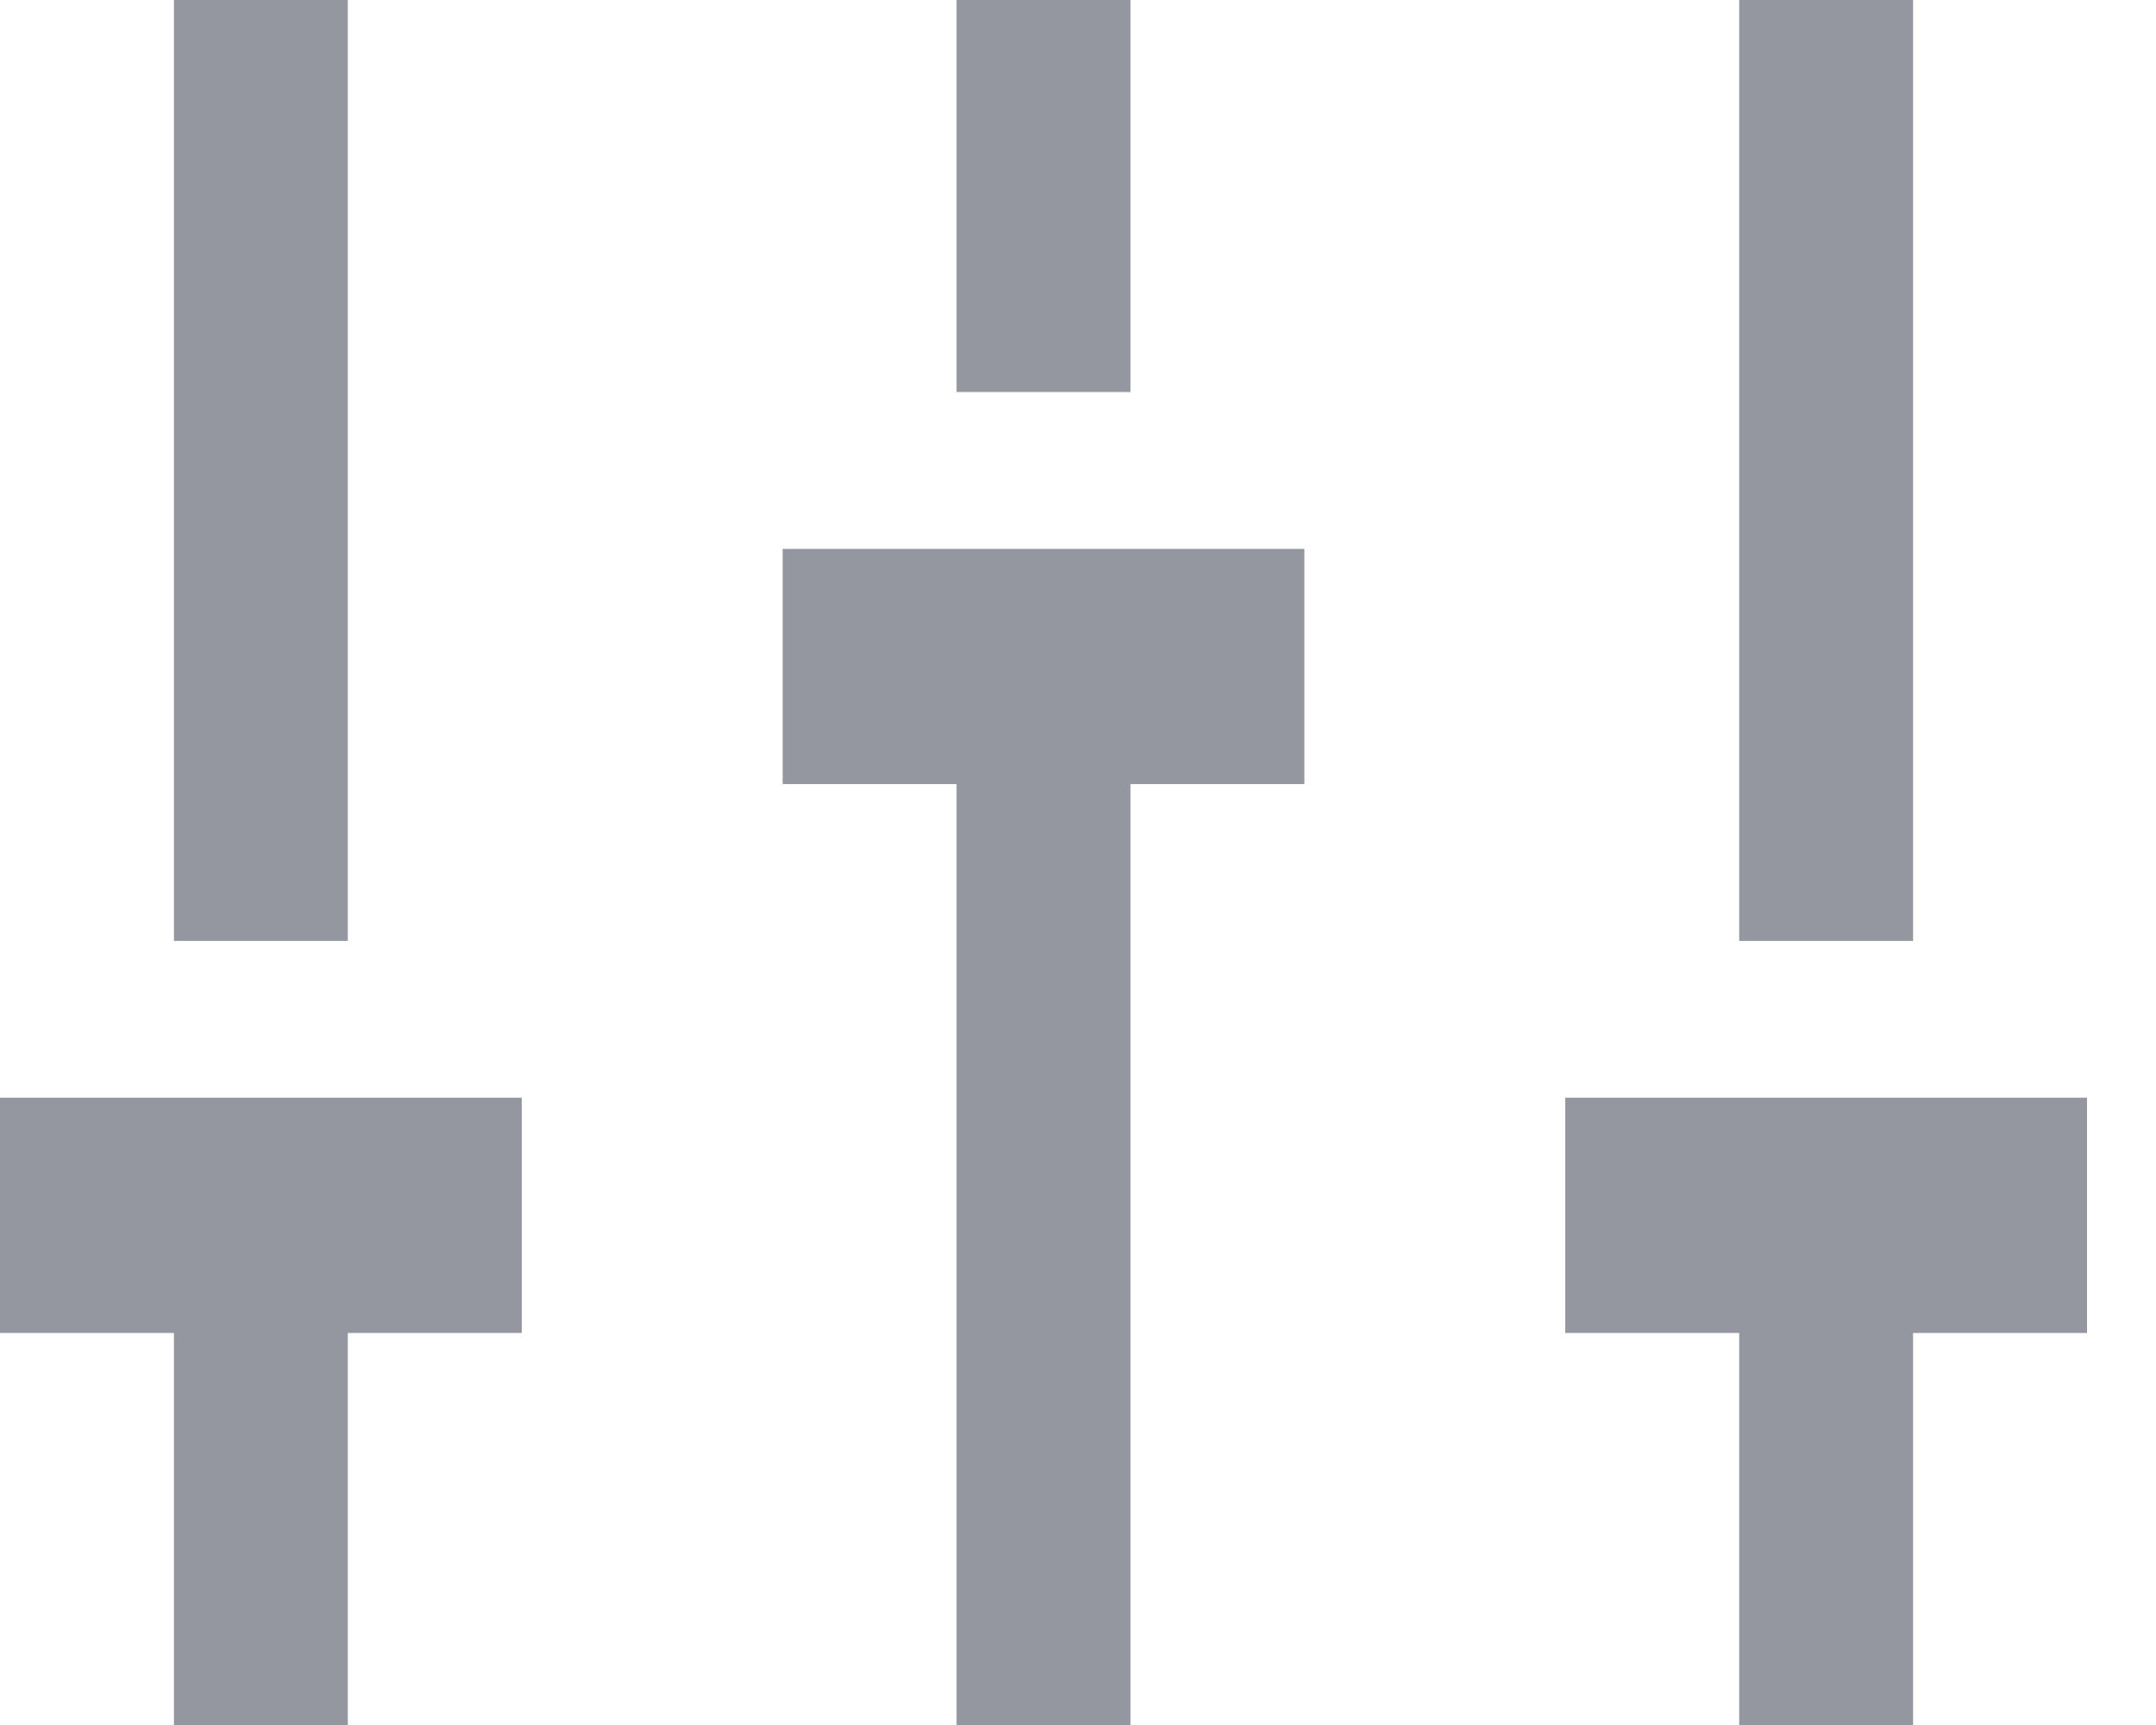 <?xml version="1.0" encoding="UTF-8"?>
<svg width="25px" height="20px" viewBox="0 0 25 20" version="1.1" xmlns="http://www.w3.org/2000/svg" xmlns:xlink="http://www.w3.org/1999/xlink">
    <!-- Generator: Sketch 45.2 (43514) - http://www.bohemiancoding.com/sketch -->
    <title>Configure Icon</title>
    <desc>Created with Sketch.</desc>
    <defs></defs>
    <g id="Symbols" stroke="none" stroke-width="1" fill="none" fill-rule="evenodd">
        <g id="Settings-Icon" transform="translate(-16, 0)" fill-rule="nonzero" fill="#94979F">
            <g id="Configure-Icon---Mid" transform="translate(16, 0)">
                <path d="M6.05,15.455 L4.033,15.455 L4.033,20 L2.017,20 L2.017,15.455 L0,15.455 L0,12.727 L6.05,12.727 L6.05,15.455 Z M4.033,0 L2.017,0 L2.017,10.909 L4.033,10.909 L4.033,0 Z M15.125,6.364 L9.075,6.364 L9.075,9.091 L11.092,9.091 L11.092,20 L13.108,20 L13.108,9.091 L15.125,9.091 L15.125,6.364 Z M13.108,0 L11.092,0 L11.092,4.545 L13.108,4.545 L13.108,0 Z M24.2,12.727 L18.15,12.727 L18.15,15.455 L20.167,15.455 L20.167,20 L22.183,20 L22.183,15.455 L24.2,15.455 L24.2,12.727 Z M22.183,0 L20.167,0 L20.167,10.909 L22.183,10.909 L22.183,0 Z" id="Shape"></path>
            </g>
        </g>
    </g>
</svg>